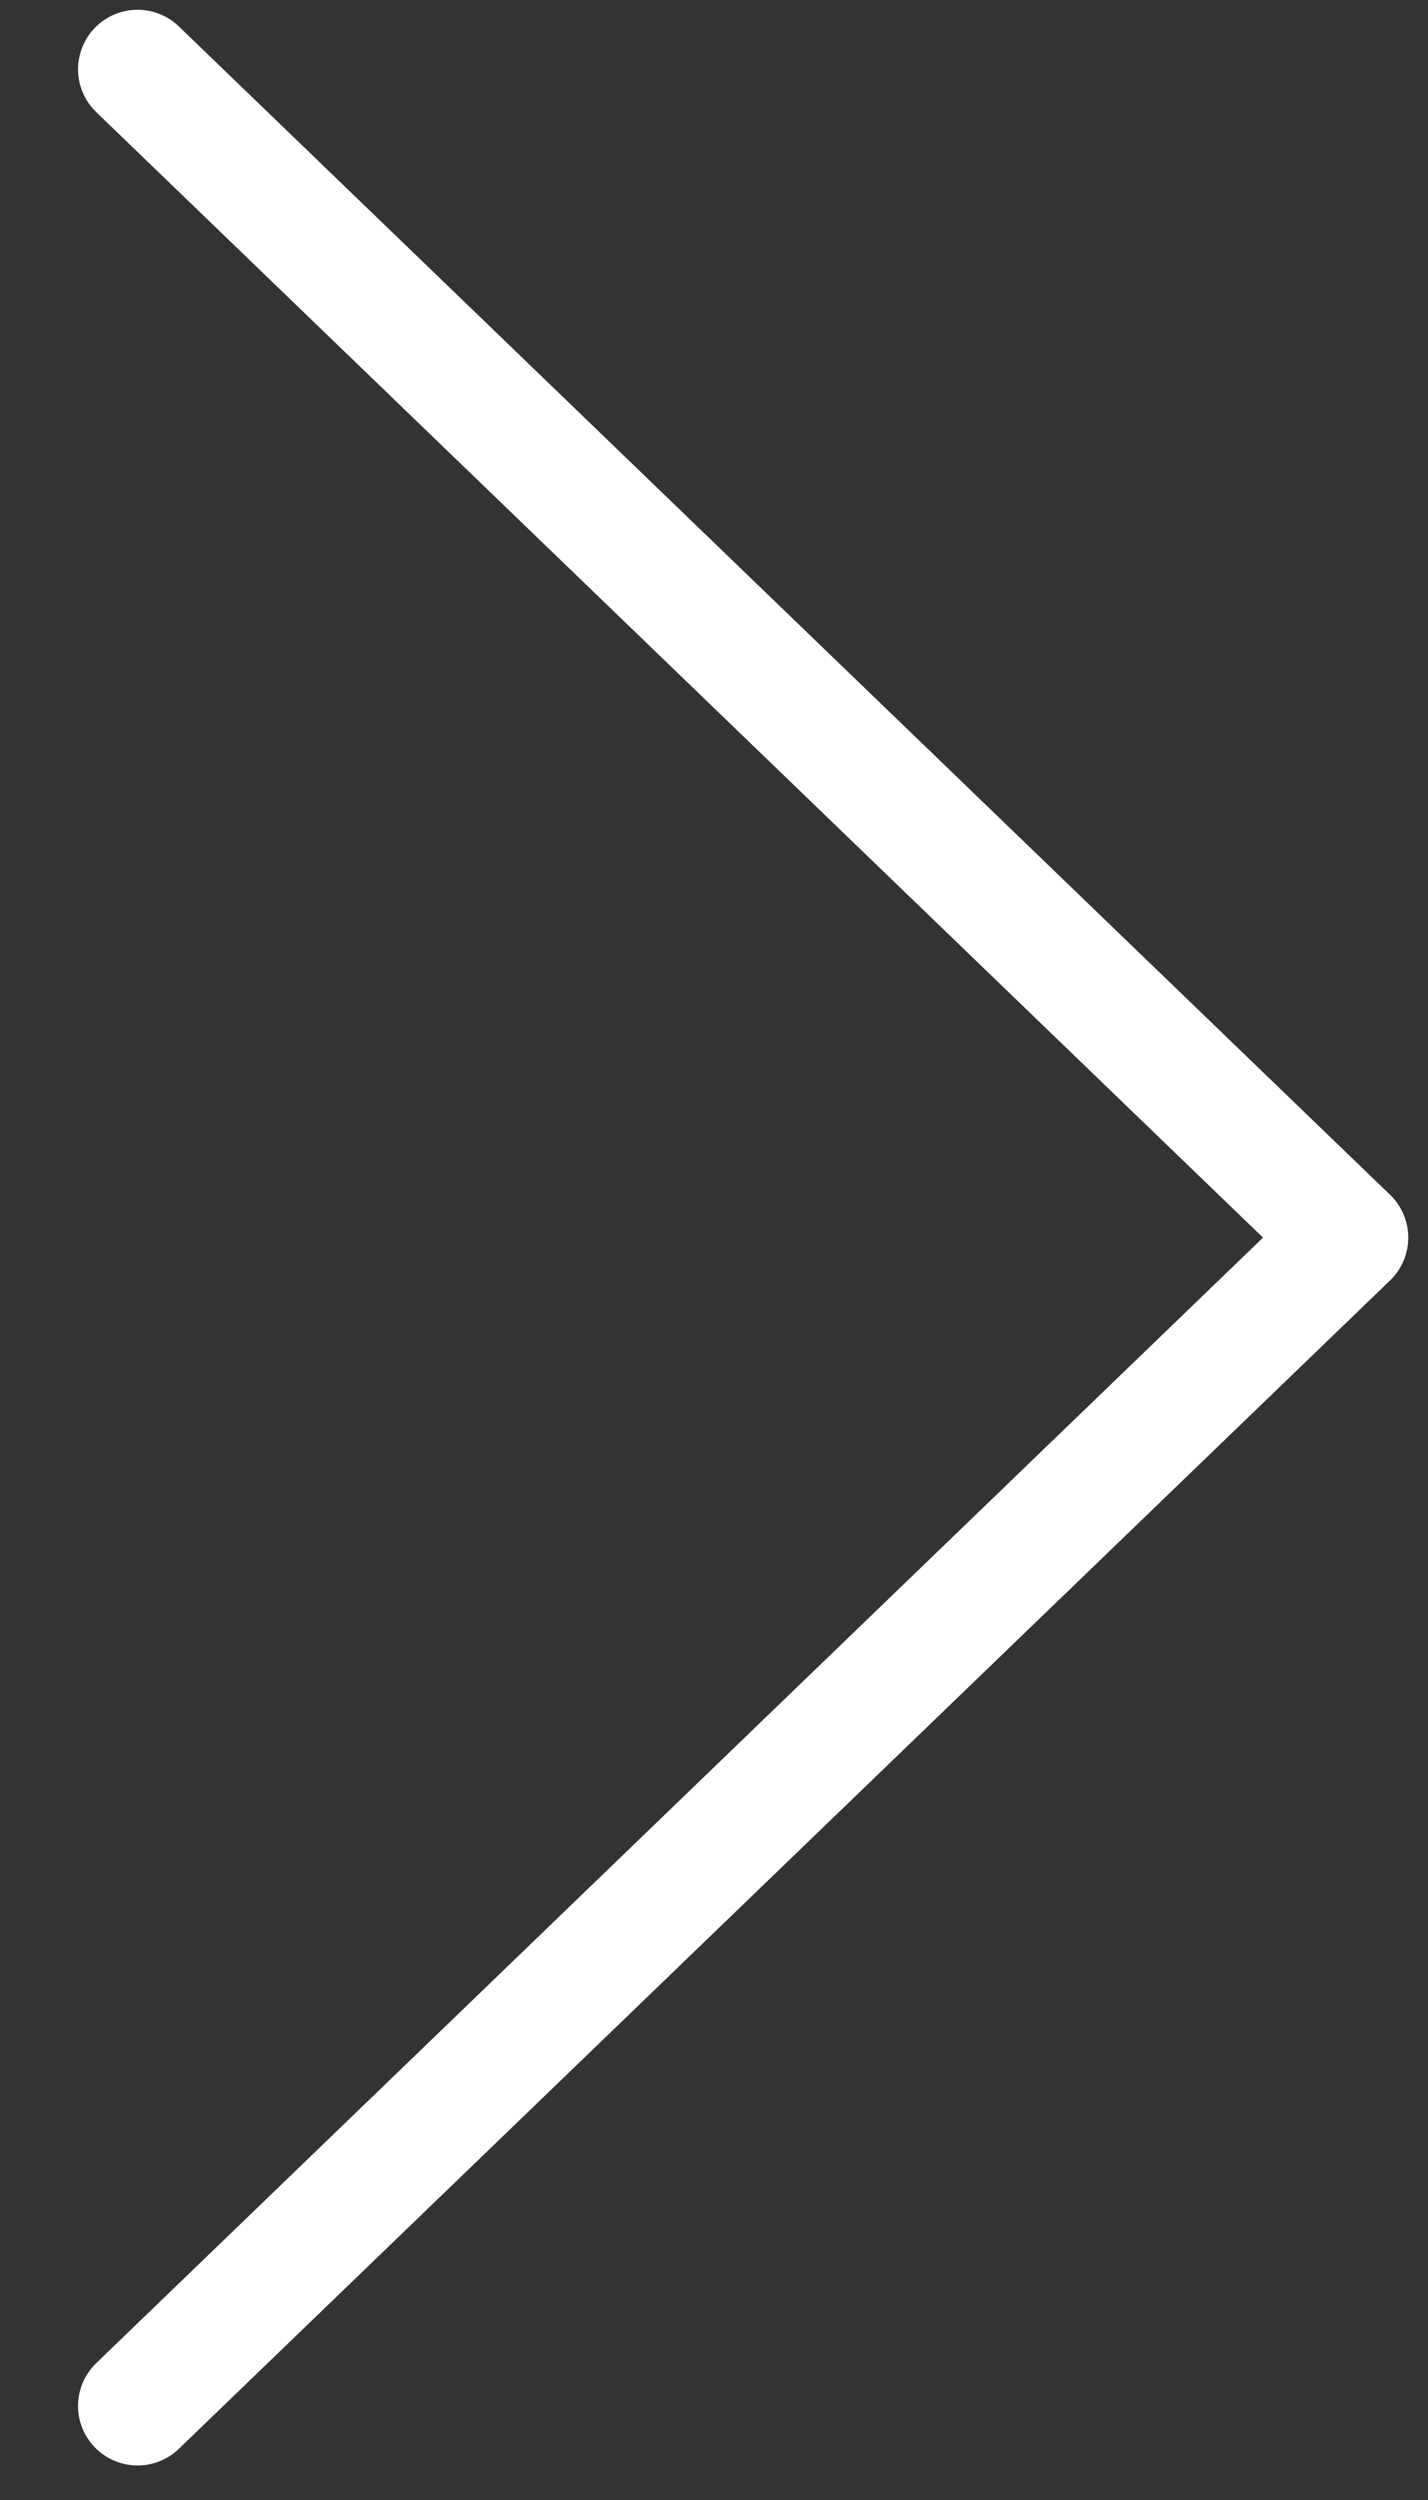 <?xml version="1.0" encoding="UTF-8"?> <svg xmlns="http://www.w3.org/2000/svg" width="12" height="21" viewBox="0 0 12 21" fill="none"><rect x="0" y="0" width="12" height="21" fill="#333333" stroke="none"/><path d="M1.156 0.582L11.334 10.396L1.156 20.21" stroke="white" stroke-linecap="round" stroke-linejoin="round"></path></svg> 